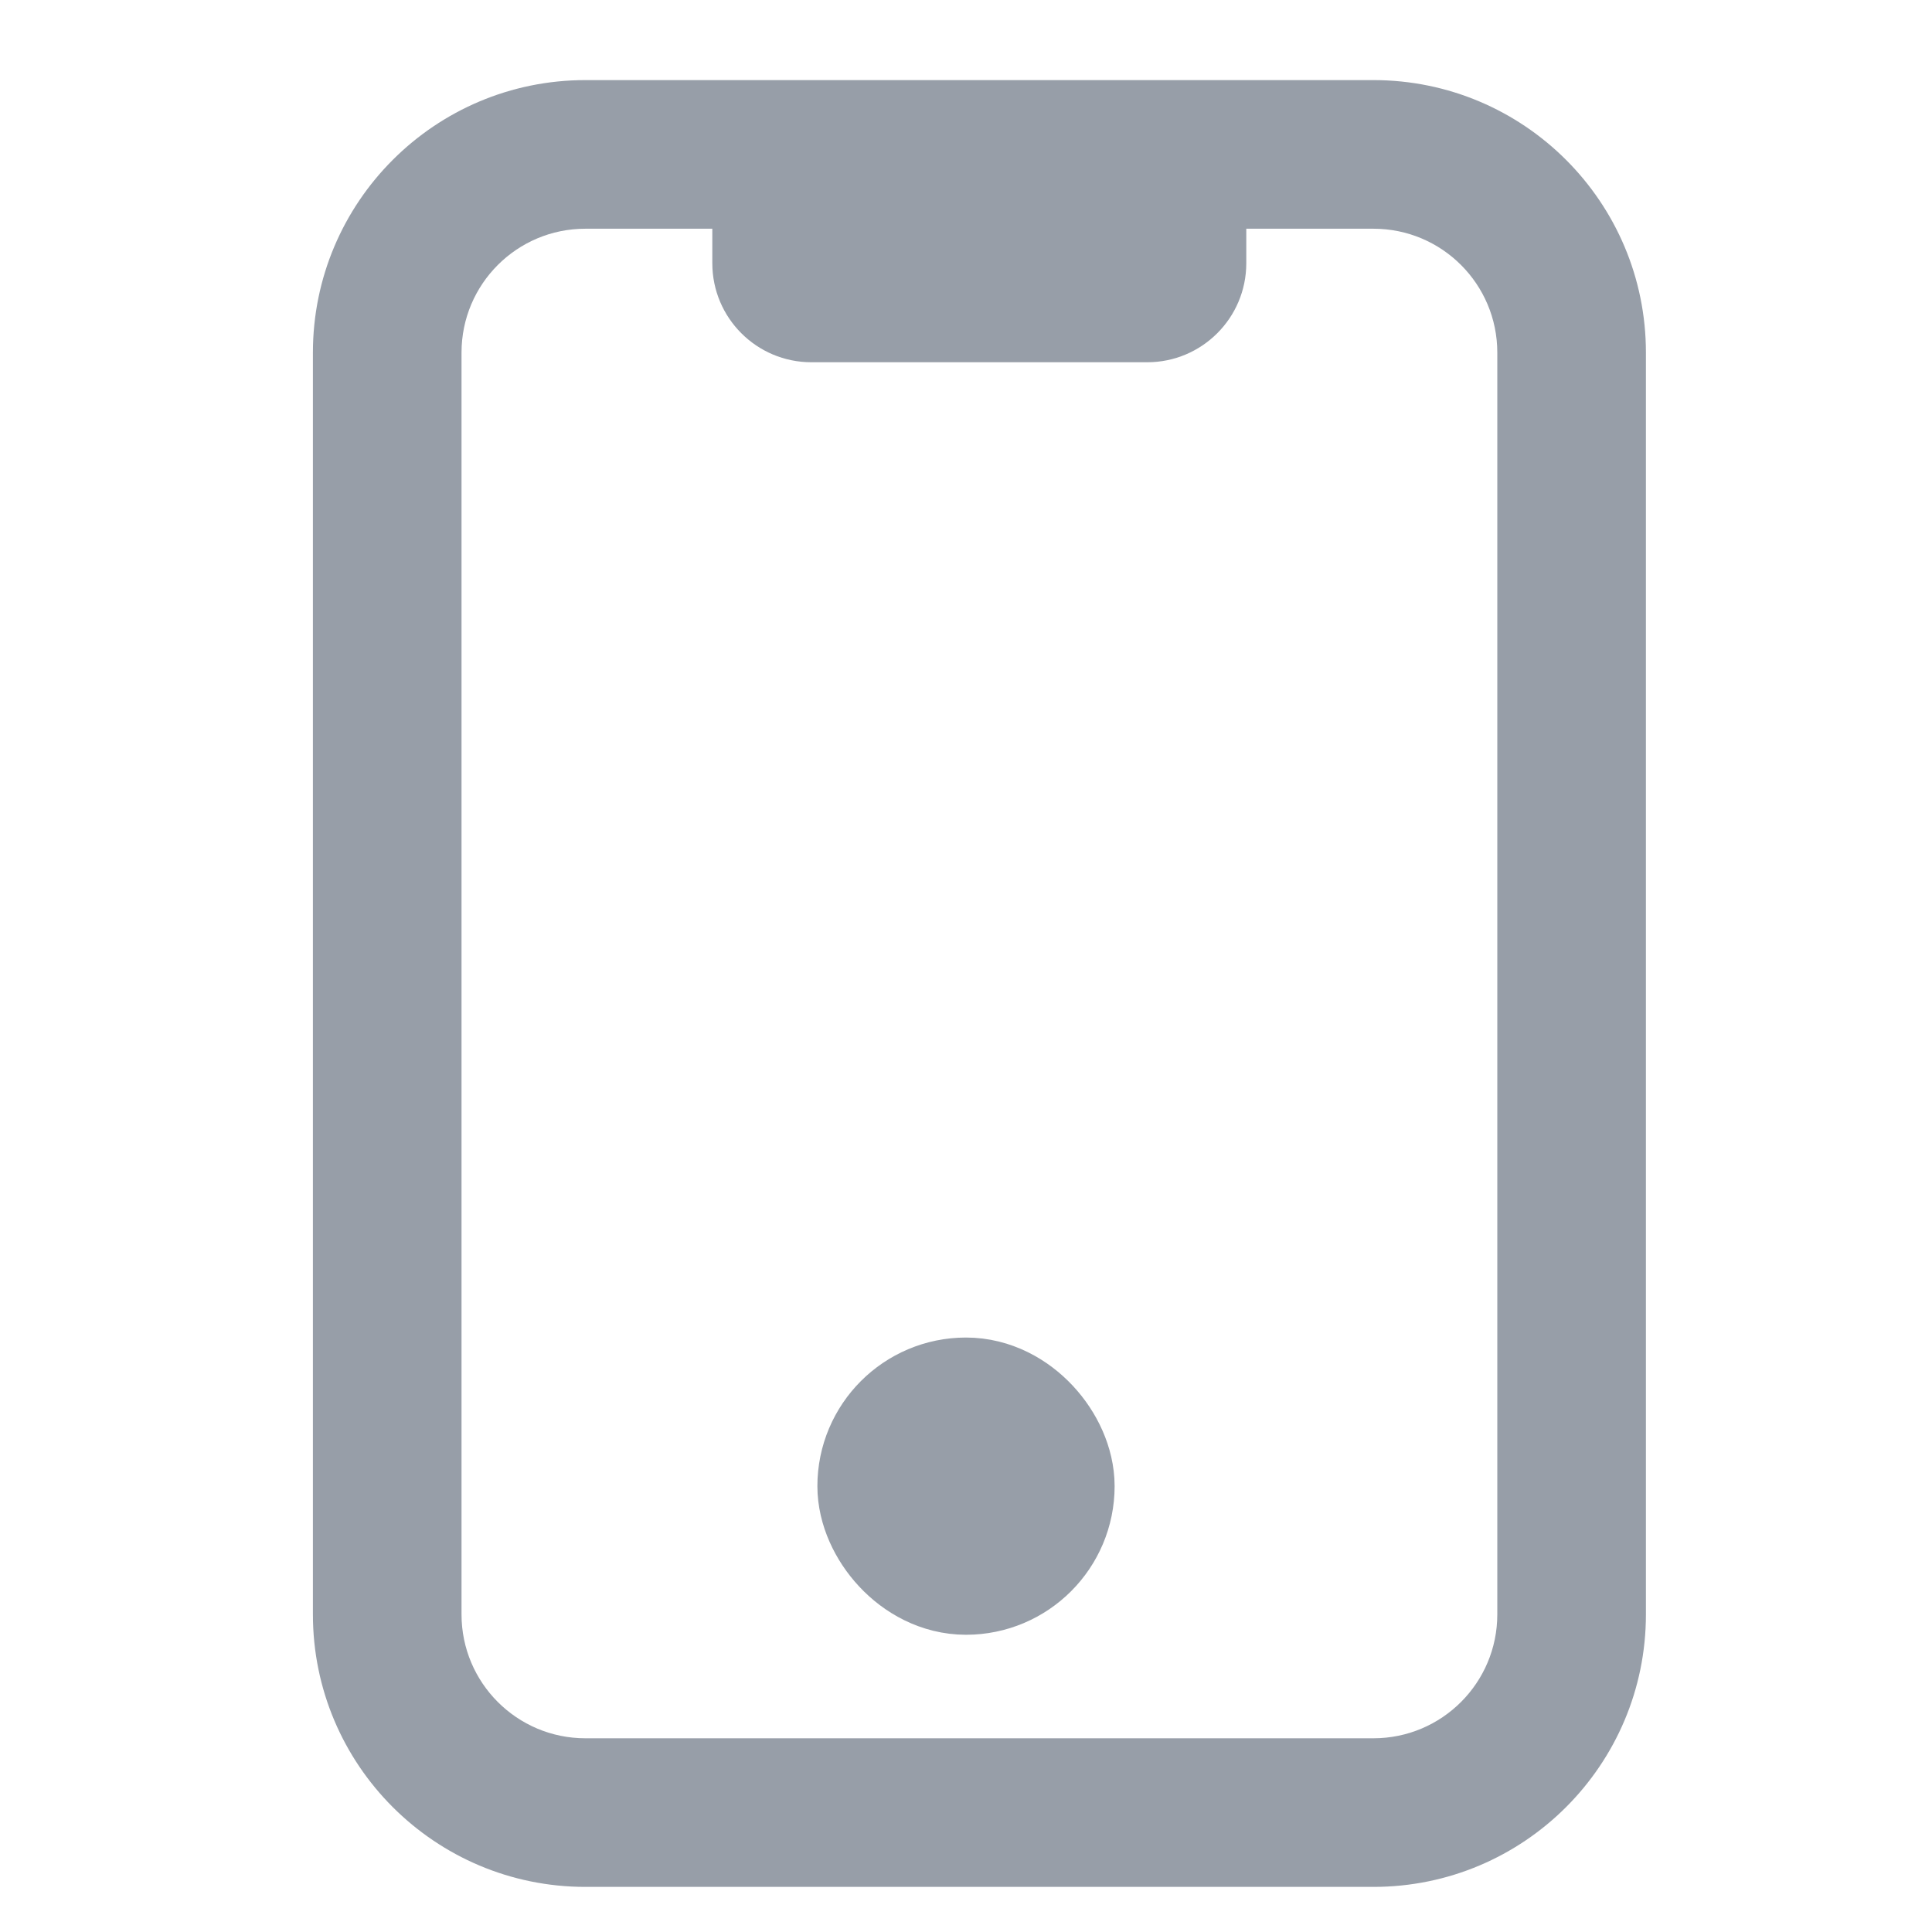 <?xml version="1.0" encoding="UTF-8"?> <svg xmlns="http://www.w3.org/2000/svg" width="26" height="26" viewBox="0 0 26 26" fill="none"><path fill-rule="evenodd" clip-rule="evenodd" d="M7.878 1.078C5.853 1.078 4.211 2.72 4.211 4.745V21.726C4.211 23.751 5.853 25.393 7.878 25.393H18.483C20.508 25.393 22.15 23.751 22.15 21.726V4.745C22.15 2.72 20.508 1.078 18.483 1.078H7.878ZM6.211 4.745C6.211 3.824 6.957 3.078 7.878 3.078H9.586V3.542C9.586 4.278 10.183 4.875 10.919 4.875H15.439C16.175 4.875 16.772 4.278 16.772 3.542V3.078H18.483C19.404 3.078 20.15 3.824 20.15 4.745V21.726C20.15 22.646 19.404 23.393 18.483 23.393H7.878C6.957 23.393 6.211 22.646 6.211 21.726V4.745Z" fill="#979EA8"></path><rect x="12" y="19" width="2" height="2" rx="1" stroke="#979EA8" stroke-width="2"></rect></svg> 
